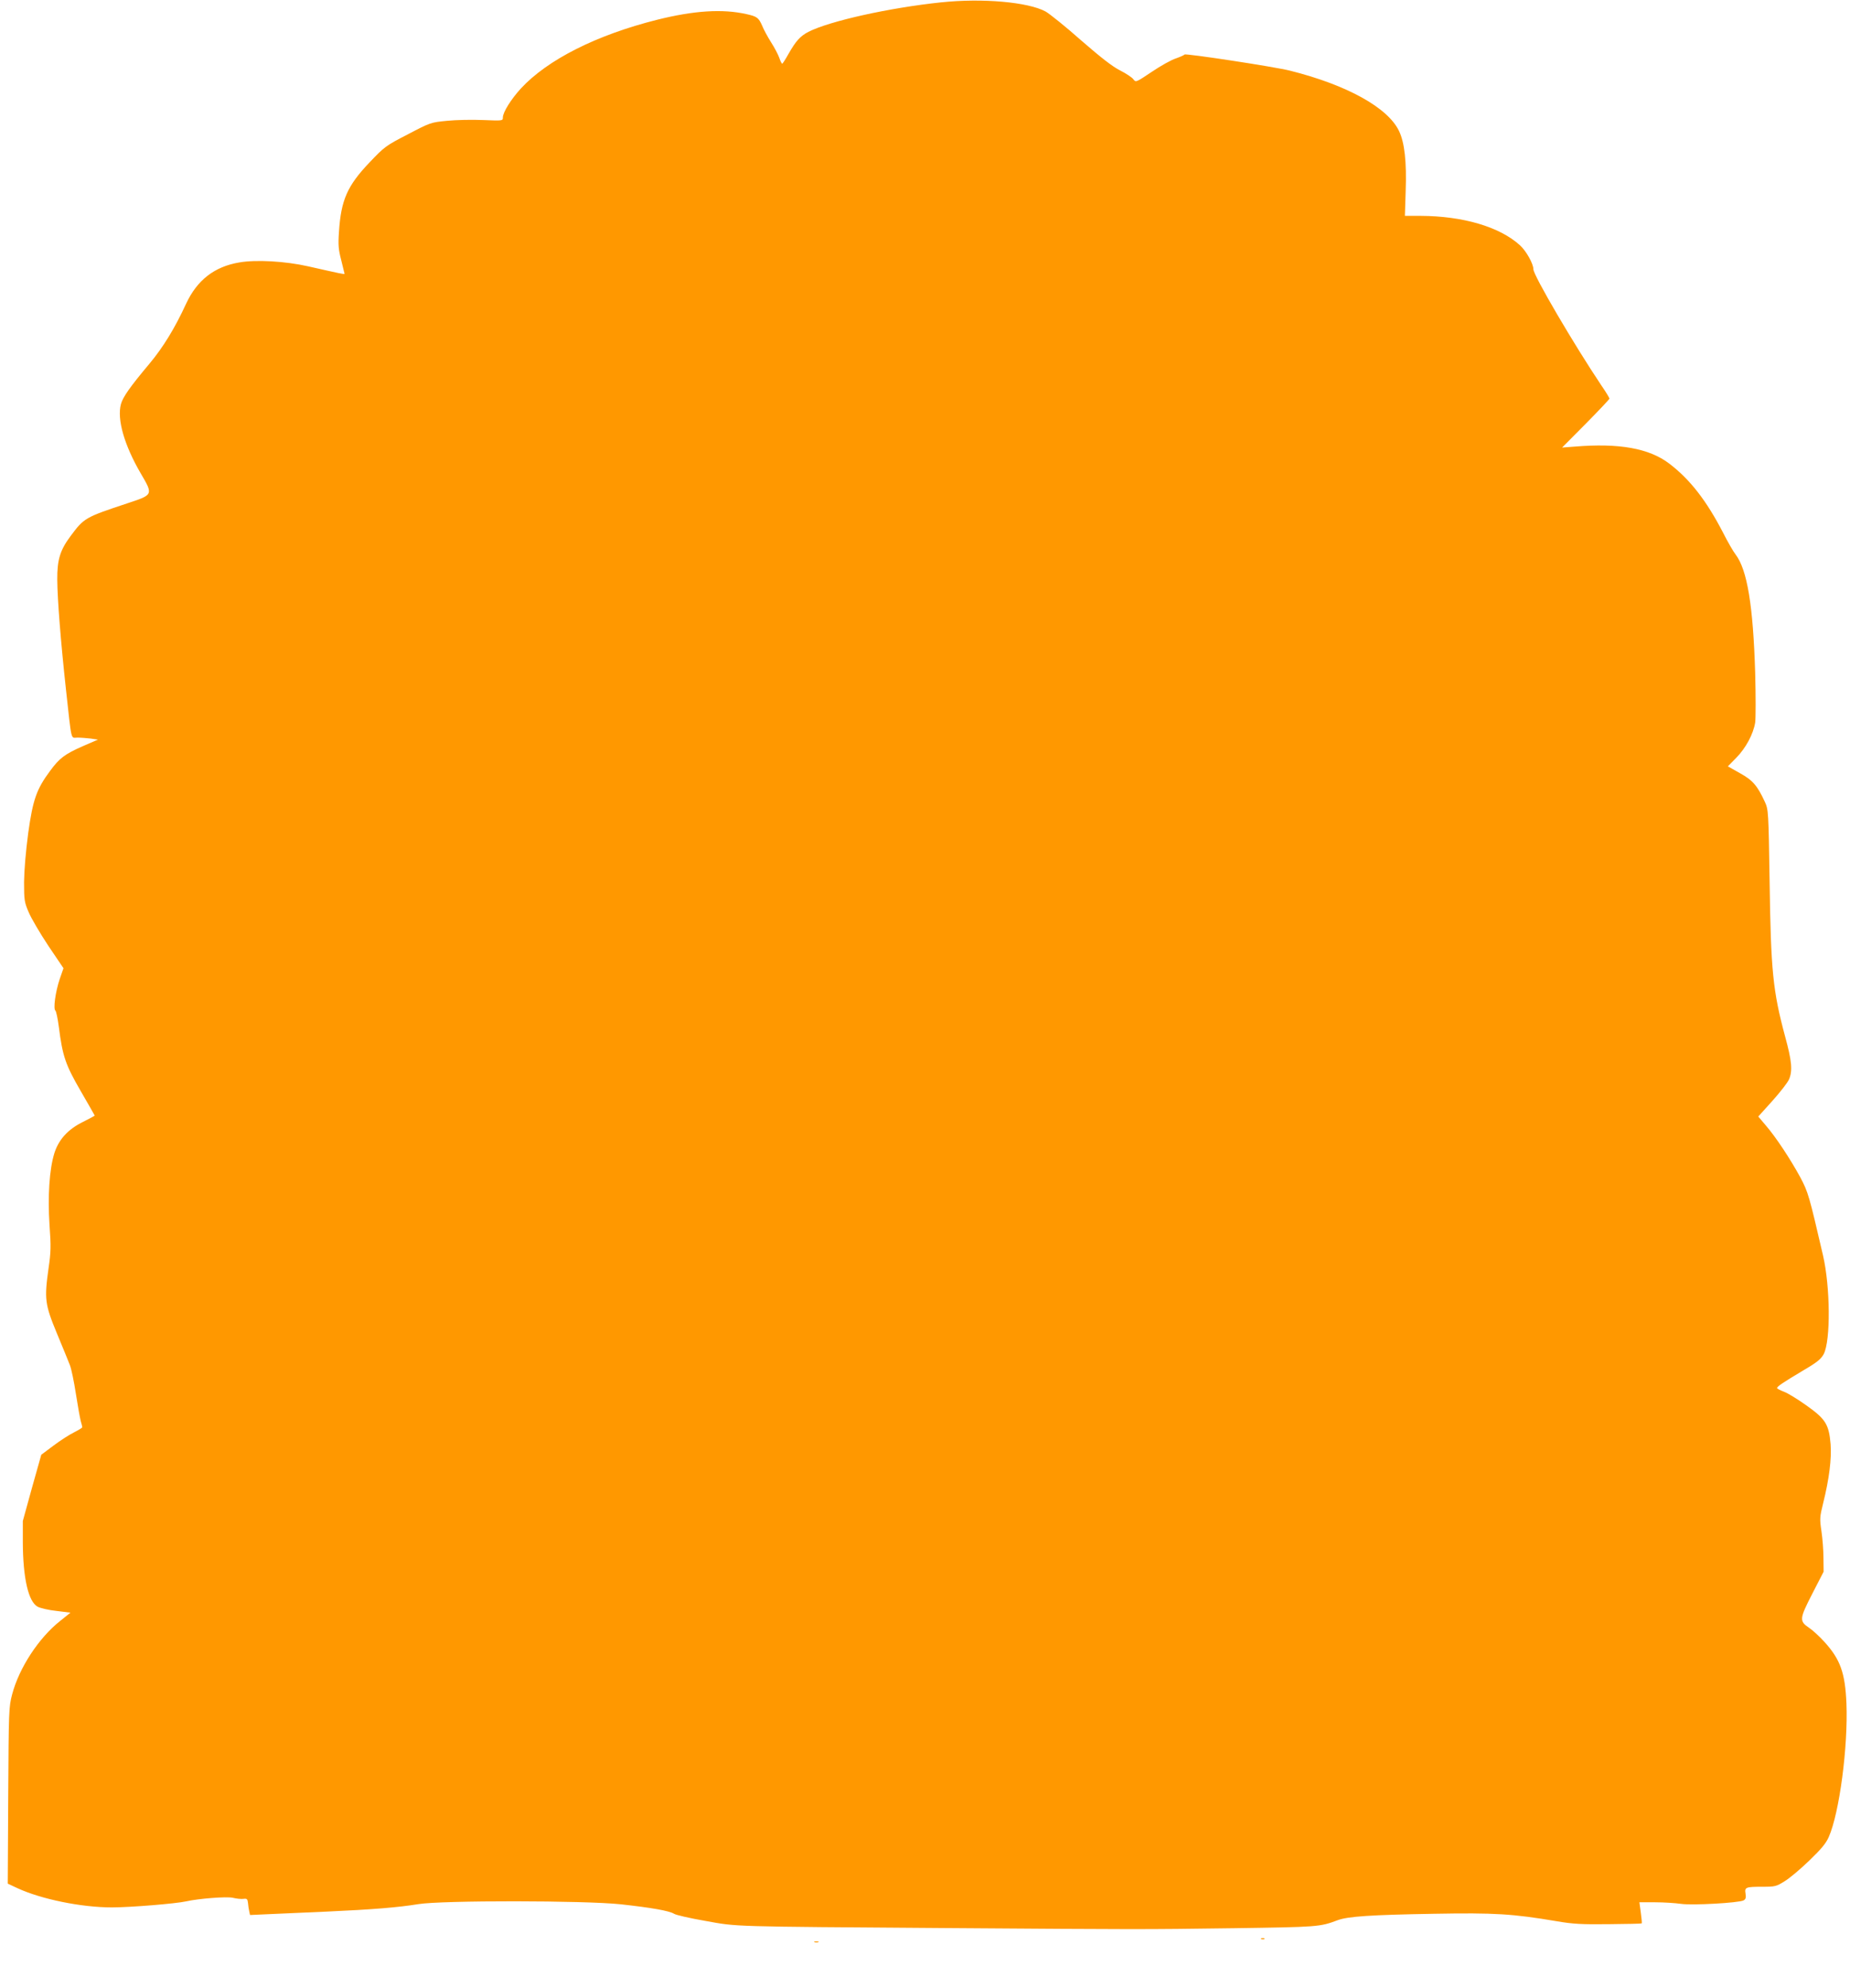 <?xml version="1.0" standalone="no"?>
<!DOCTYPE svg PUBLIC "-//W3C//DTD SVG 20010904//EN"
 "http://www.w3.org/TR/2001/REC-SVG-20010904/DTD/svg10.dtd">
<svg version="1.0" xmlns="http://www.w3.org/2000/svg"
 width="1192pt" height="1280pt" viewBox="0 0 1192 1280"
 preserveAspectRatio="xMidYMid meet">
<g transform="translate(0,1280) scale(0.1,-0.1)"
fill="#ff9800" stroke="none">
<path d="M6065 12785 c-334 -35 -718 -120 -856 -190 -53 -28 -80 -57 -129
-143 -19 -34 -37 -62 -40 -62 -4 0 -12 17 -19 38 -7 20 -31 66 -53 100 -22 35
-48 83 -57 106 -23 52 -33 60 -101 75 -155 35 -338 23 -575 -36 -391 -98 -707
-257 -879 -443 -63 -69 -116 -153 -116 -187 0 -21 -2 -21 -127 -16 -71 3 -175
1 -233 -5 -104 -10 -107 -11 -252 -87 -142 -73 -151 -80 -247 -181 -143 -150
-184 -242 -197 -448 -6 -85 -3 -114 15 -183 11 -45 21 -84 21 -86 0 -5 -22 0
-235 48 -146 33 -335 44 -443 25 -161 -27 -272 -114 -343 -266 -71 -155 -148
-281 -236 -386 -125 -149 -171 -214 -184 -261 -26 -98 22 -264 128 -446 81
-138 81 -137 -86 -192 -274 -91 -279 -94 -367 -212 -67 -90 -86 -152 -85 -280
1 -128 22 -395 56 -707 38 -346 30 -310 74 -310 21 0 59 -3 85 -6 l47 -7 -97
-42 c-116 -51 -151 -77 -211 -159 -87 -117 -111 -184 -141 -399 -16 -121 -26
-238 -27 -317 0 -116 2 -130 30 -195 16 -38 73 -135 126 -215 l98 -145 -25
-72 c-27 -81 -42 -191 -27 -201 5 -4 15 -51 22 -104 24 -190 43 -245 141 -414
49 -85 90 -156 90 -158 0 -2 -33 -19 -74 -40 -98 -48 -158 -114 -186 -203 -32
-104 -43 -276 -31 -461 10 -137 9 -176 -6 -278 -28 -199 -24 -233 53 -419 37
-88 74 -180 84 -205 10 -25 27 -108 39 -186 12 -77 26 -155 31 -174 6 -19 10
-38 10 -41 0 -4 -24 -18 -53 -33 -29 -14 -88 -52 -132 -85 l-79 -59 -60 -213
-59 -214 0 -135 c1 -234 36 -385 96 -417 18 -9 72 -22 122 -27 l89 -11 -66
-53 c-139 -110 -265 -303 -310 -474 -21 -80 -22 -103 -25 -651 l-3 -567 62
-29 c153 -71 412 -124 608 -124 120 0 413 24 480 39 80 18 260 32 300 23 24
-6 55 -9 69 -7 22 3 26 -1 29 -27 1 -16 5 -41 8 -54 l5 -23 132 6 c73 3 236
10 362 16 291 13 463 27 590 48 153 25 1071 24 1305 -1 200 -22 312 -42 343
-61 12 -8 103 -29 202 -46 210 -38 148 -36 1550 -46 1255 -9 1262 -9 1851 -1
548 8 557 8 674 52 66 24 212 34 620 41 391 7 505 0 790 -48 104 -18 161 -21
335 -19 115 1 211 3 213 5 2 2 -1 34 -6 70 l-9 66 101 0 c56 0 130 -5 166 -10
73 -11 372 6 404 22 14 8 17 17 13 43 -7 42 0 45 110 45 80 0 88 2 141 35 32
19 103 79 159 133 77 74 108 111 126 152 69 156 125 583 114 860 -8 196 -39
284 -142 397 -31 34 -75 75 -98 90 -65 44 -63 58 20 220 l73 142 -1 88 c0 48
-6 126 -13 173 -12 80 -11 91 11 180 39 157 55 285 48 380 -11 127 -31 161
-155 249 -56 40 -121 80 -146 89 -24 9 -44 20 -44 23 0 11 40 37 167 113 94
55 116 74 134 107 45 89 42 432 -5 635 -89 383 -95 406 -146 502 -63 116 -157
259 -222 334 l-49 58 92 102 c51 57 98 118 106 137 24 56 18 119 -25 276 -79
293 -92 425 -100 995 -7 456 -8 466 -30 515 -49 106 -78 140 -161 186 l-78 44
54 55 c62 63 110 153 122 227 4 29 4 173 0 320 -13 431 -51 664 -126 762 -15
19 -51 82 -80 139 -108 209 -214 345 -348 447 -129 98 -323 133 -610 109 l-80
-6 153 154 c83 84 152 157 152 161 0 5 -23 43 -52 85 -175 261 -438 709 -438
748 0 36 -47 119 -87 155 -131 119 -368 188 -640 189 l-101 0 5 158 c7 189 -7
315 -43 389 -72 150 -335 296 -702 388 -98 25 -677 113 -680 104 -2 -4 -27
-15 -55 -25 -29 -9 -99 -48 -155 -86 -103 -69 -104 -69 -119 -49 -8 12 -46 37
-85 57 -50 25 -123 82 -252 194 -99 88 -203 171 -229 186 -113 61 -406 87
-672 59z"/>
<path d="M8128 313 c7 -3 16 -2 19 1 4 3 -2 6 -13 5 -11 0 -14 -3 -6 -6z"/>
<path d="M5248 293 c6 -2 18 -2 25 0 6 3 1 5 -13 5 -14 0 -19 -2 -12 -5z"/>
</g>
</svg>
